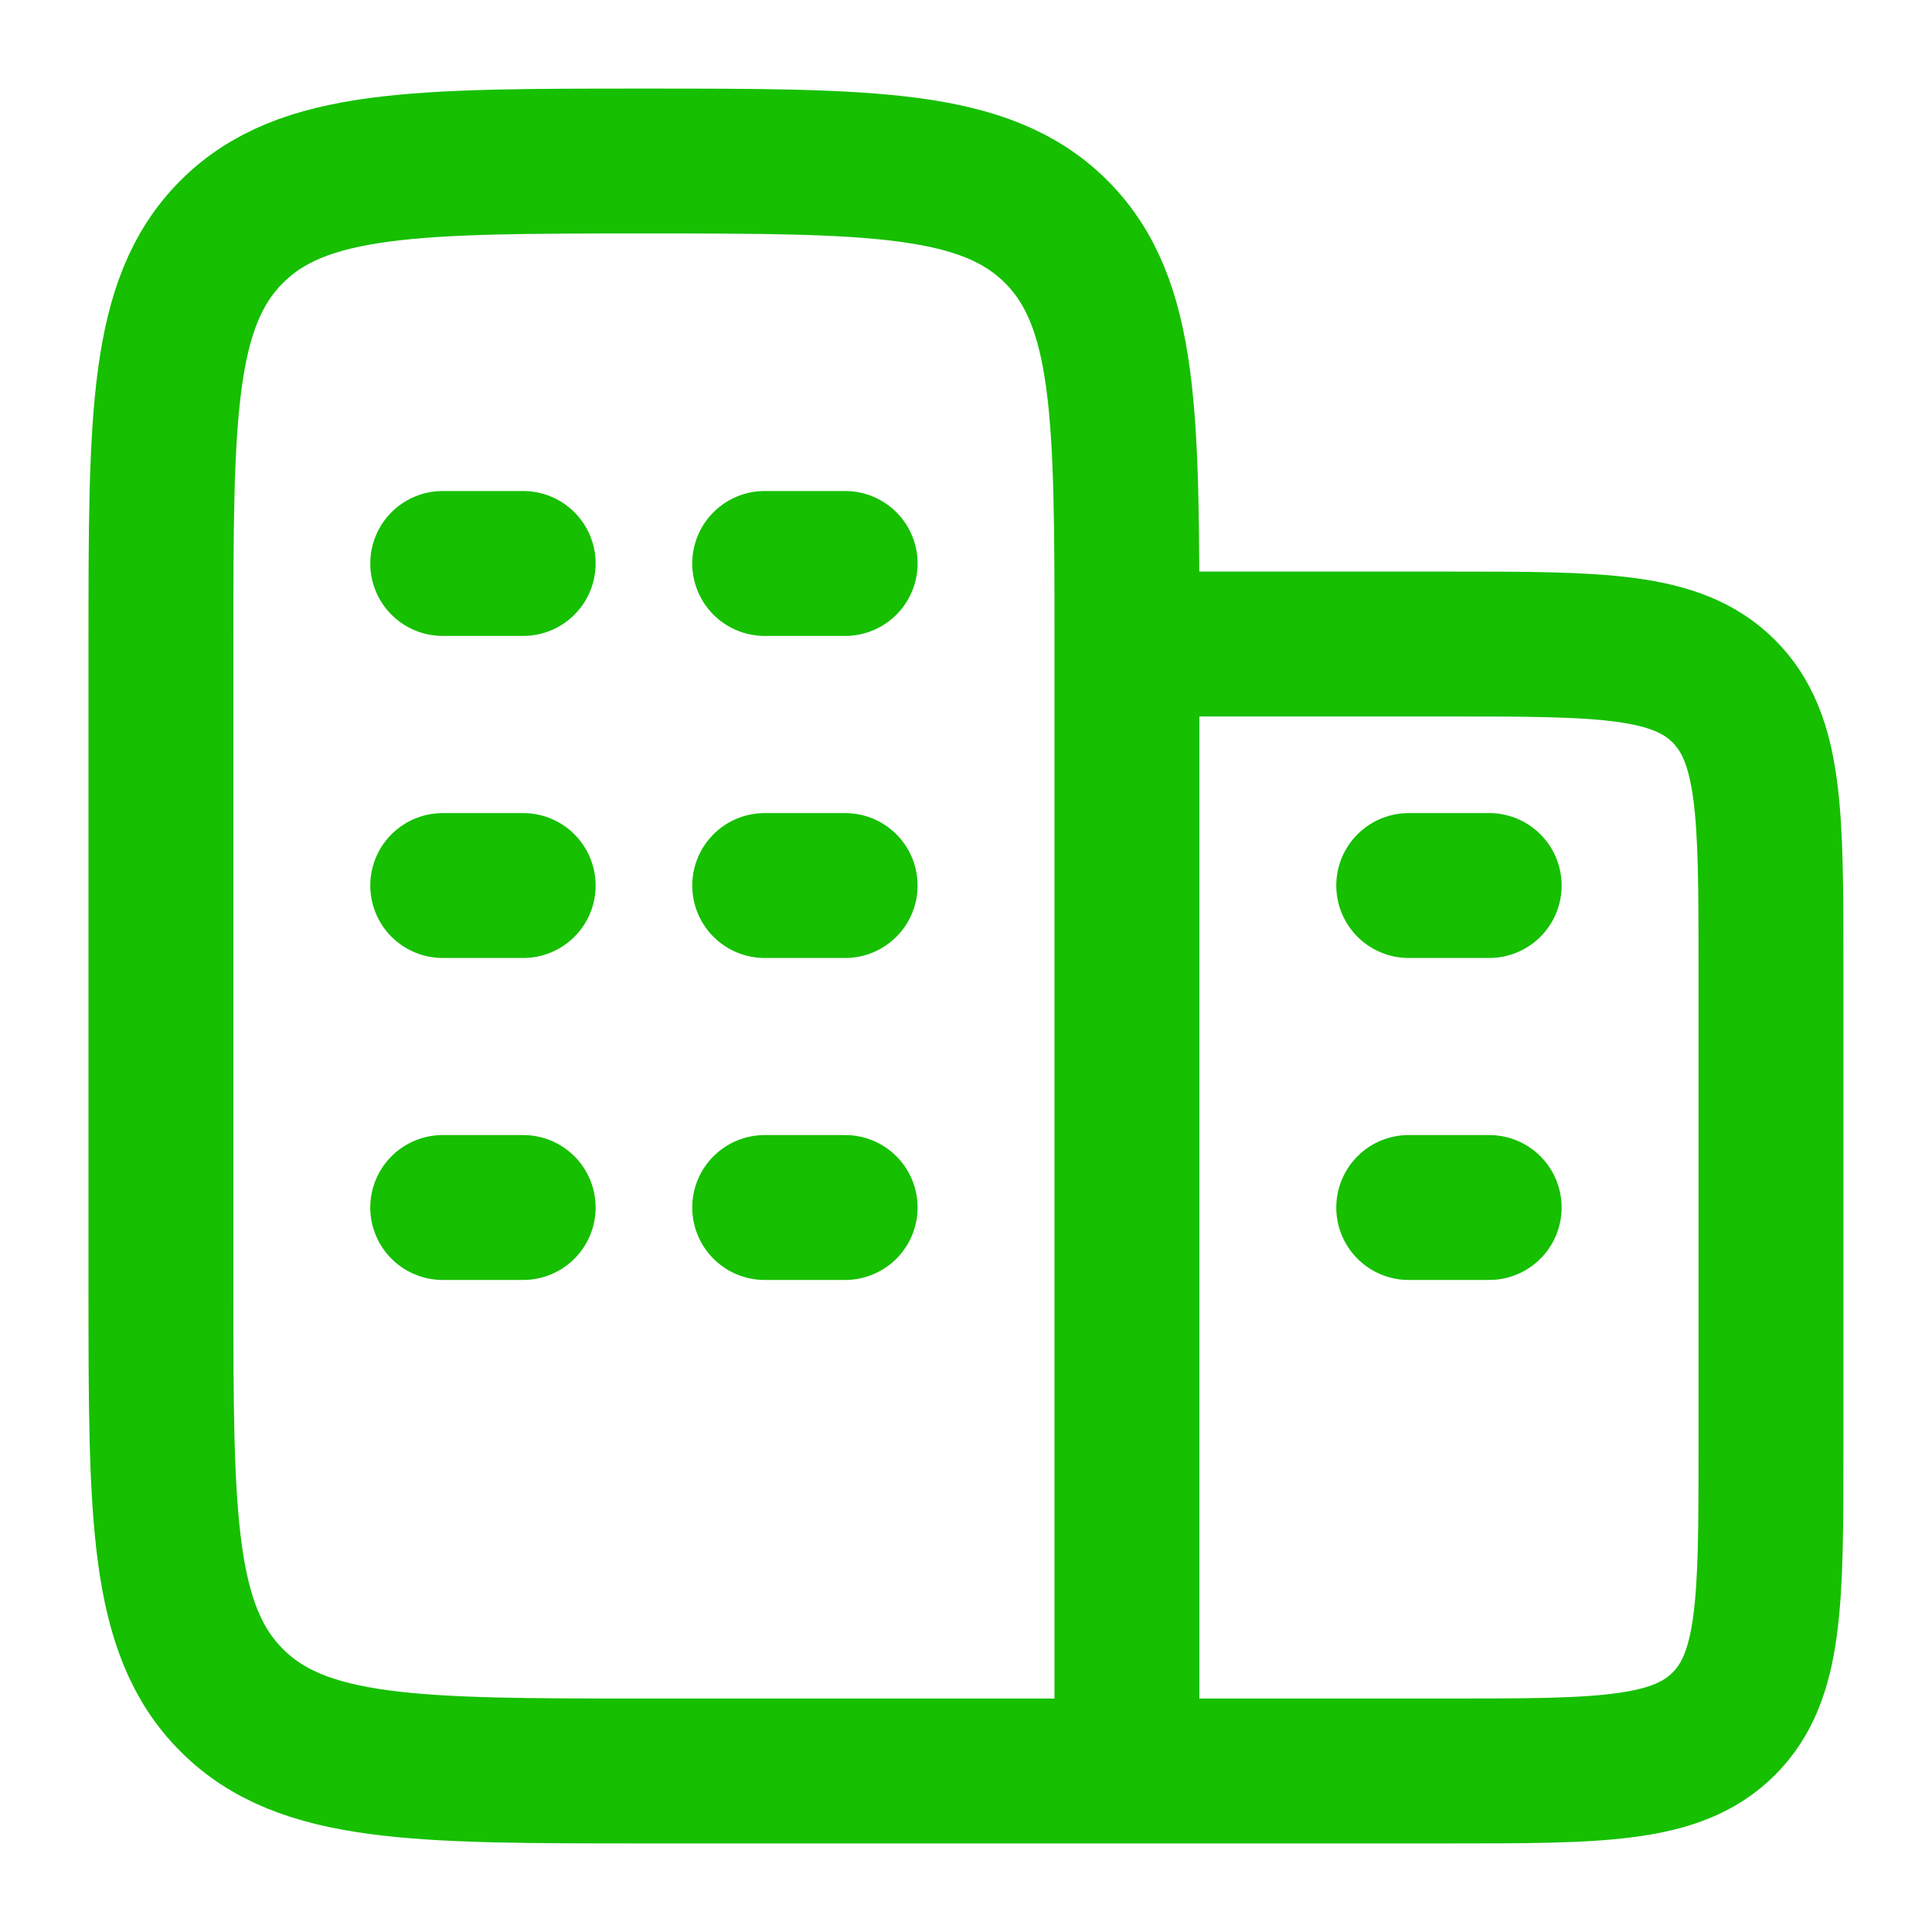 <svg width="20" height="20" viewBox="0 0 20 20" fill="none" xmlns="http://www.w3.org/2000/svg">
<g id="hugeicons:office" clip-path="url(#clip0_138_6481)">
<path id="Vector" d="M11.666 18.333V6.667M11.666 18.333H6.666C4.309 18.333 3.13 18.333 2.399 17.601C1.666 16.869 1.666 15.69 1.666 13.333V6.667C1.666 4.31 1.666 3.131 2.399 2.399C3.13 1.667 4.309 1.667 6.666 1.667C9.023 1.667 10.202 1.667 10.934 2.399C11.666 3.131 11.666 4.31 11.666 6.667M11.666 18.333H14.999C16.571 18.333 17.356 18.333 17.844 17.845C18.333 17.357 18.333 16.572 18.333 15V10C18.333 8.428 18.333 7.643 17.844 7.155C17.356 6.667 16.571 6.667 14.999 6.667H11.666M5.416 9.167H4.583M8.749 9.167H7.916M5.416 5.833H4.583M5.416 12.5H4.583M8.749 5.833H7.916M8.749 12.5H7.916M15.416 12.5H14.583M15.416 9.167H14.583" stroke="#16BF00" stroke-width="1.5" stroke-linecap="round" stroke-linejoin="round"/>
</g>
<defs>
<clipPath id="clip0_138_6481">
<rect width="20" height="20" fill="white"/>
</clipPath>
</defs>
</svg>
